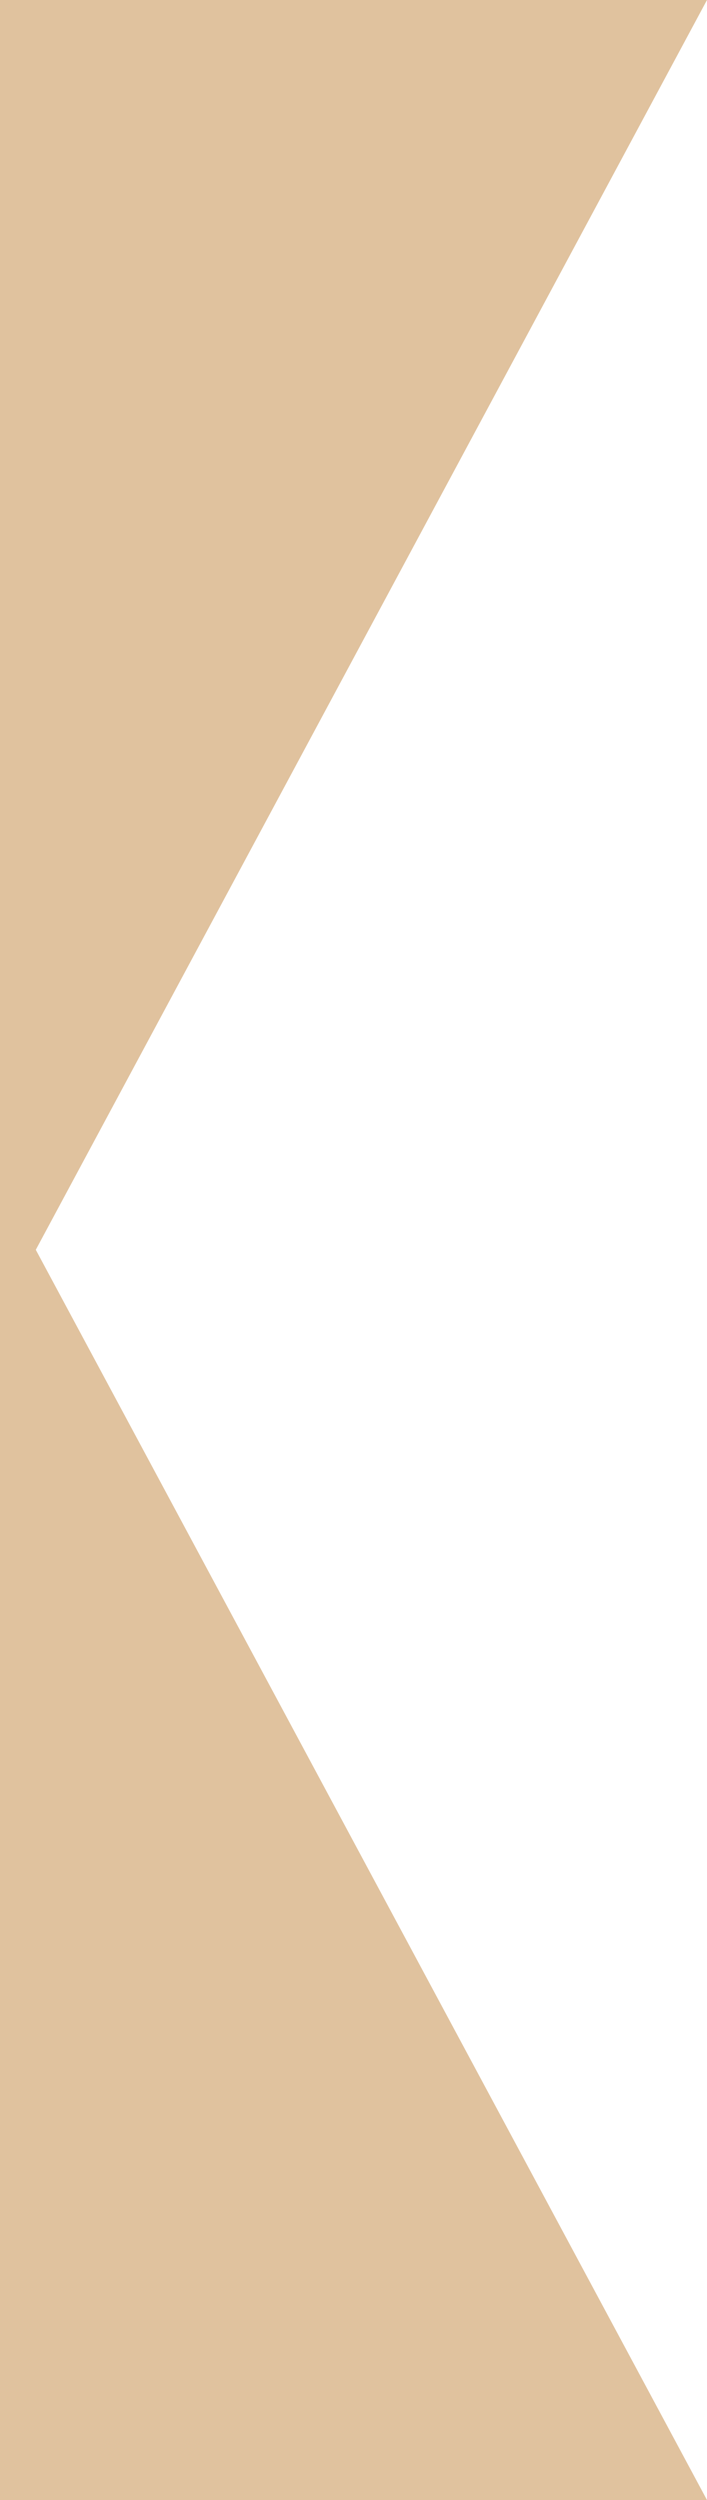 <svg width="32" height="113" viewBox="0 0 32 113" fill="none" xmlns="http://www.w3.org/2000/svg">
<g clip-path="url(#clip0_4354_14166)">
<path d="M32 0H1.62H0V113H1.62H32L1.62 56.49L32 0Z" fill="#E0C29E"/>
</g>
<defs>
<clipPath id="clip0_4354_14166">
<rect width="32" height="113" fill="white"/>
</clipPath>
</defs>
</svg>

